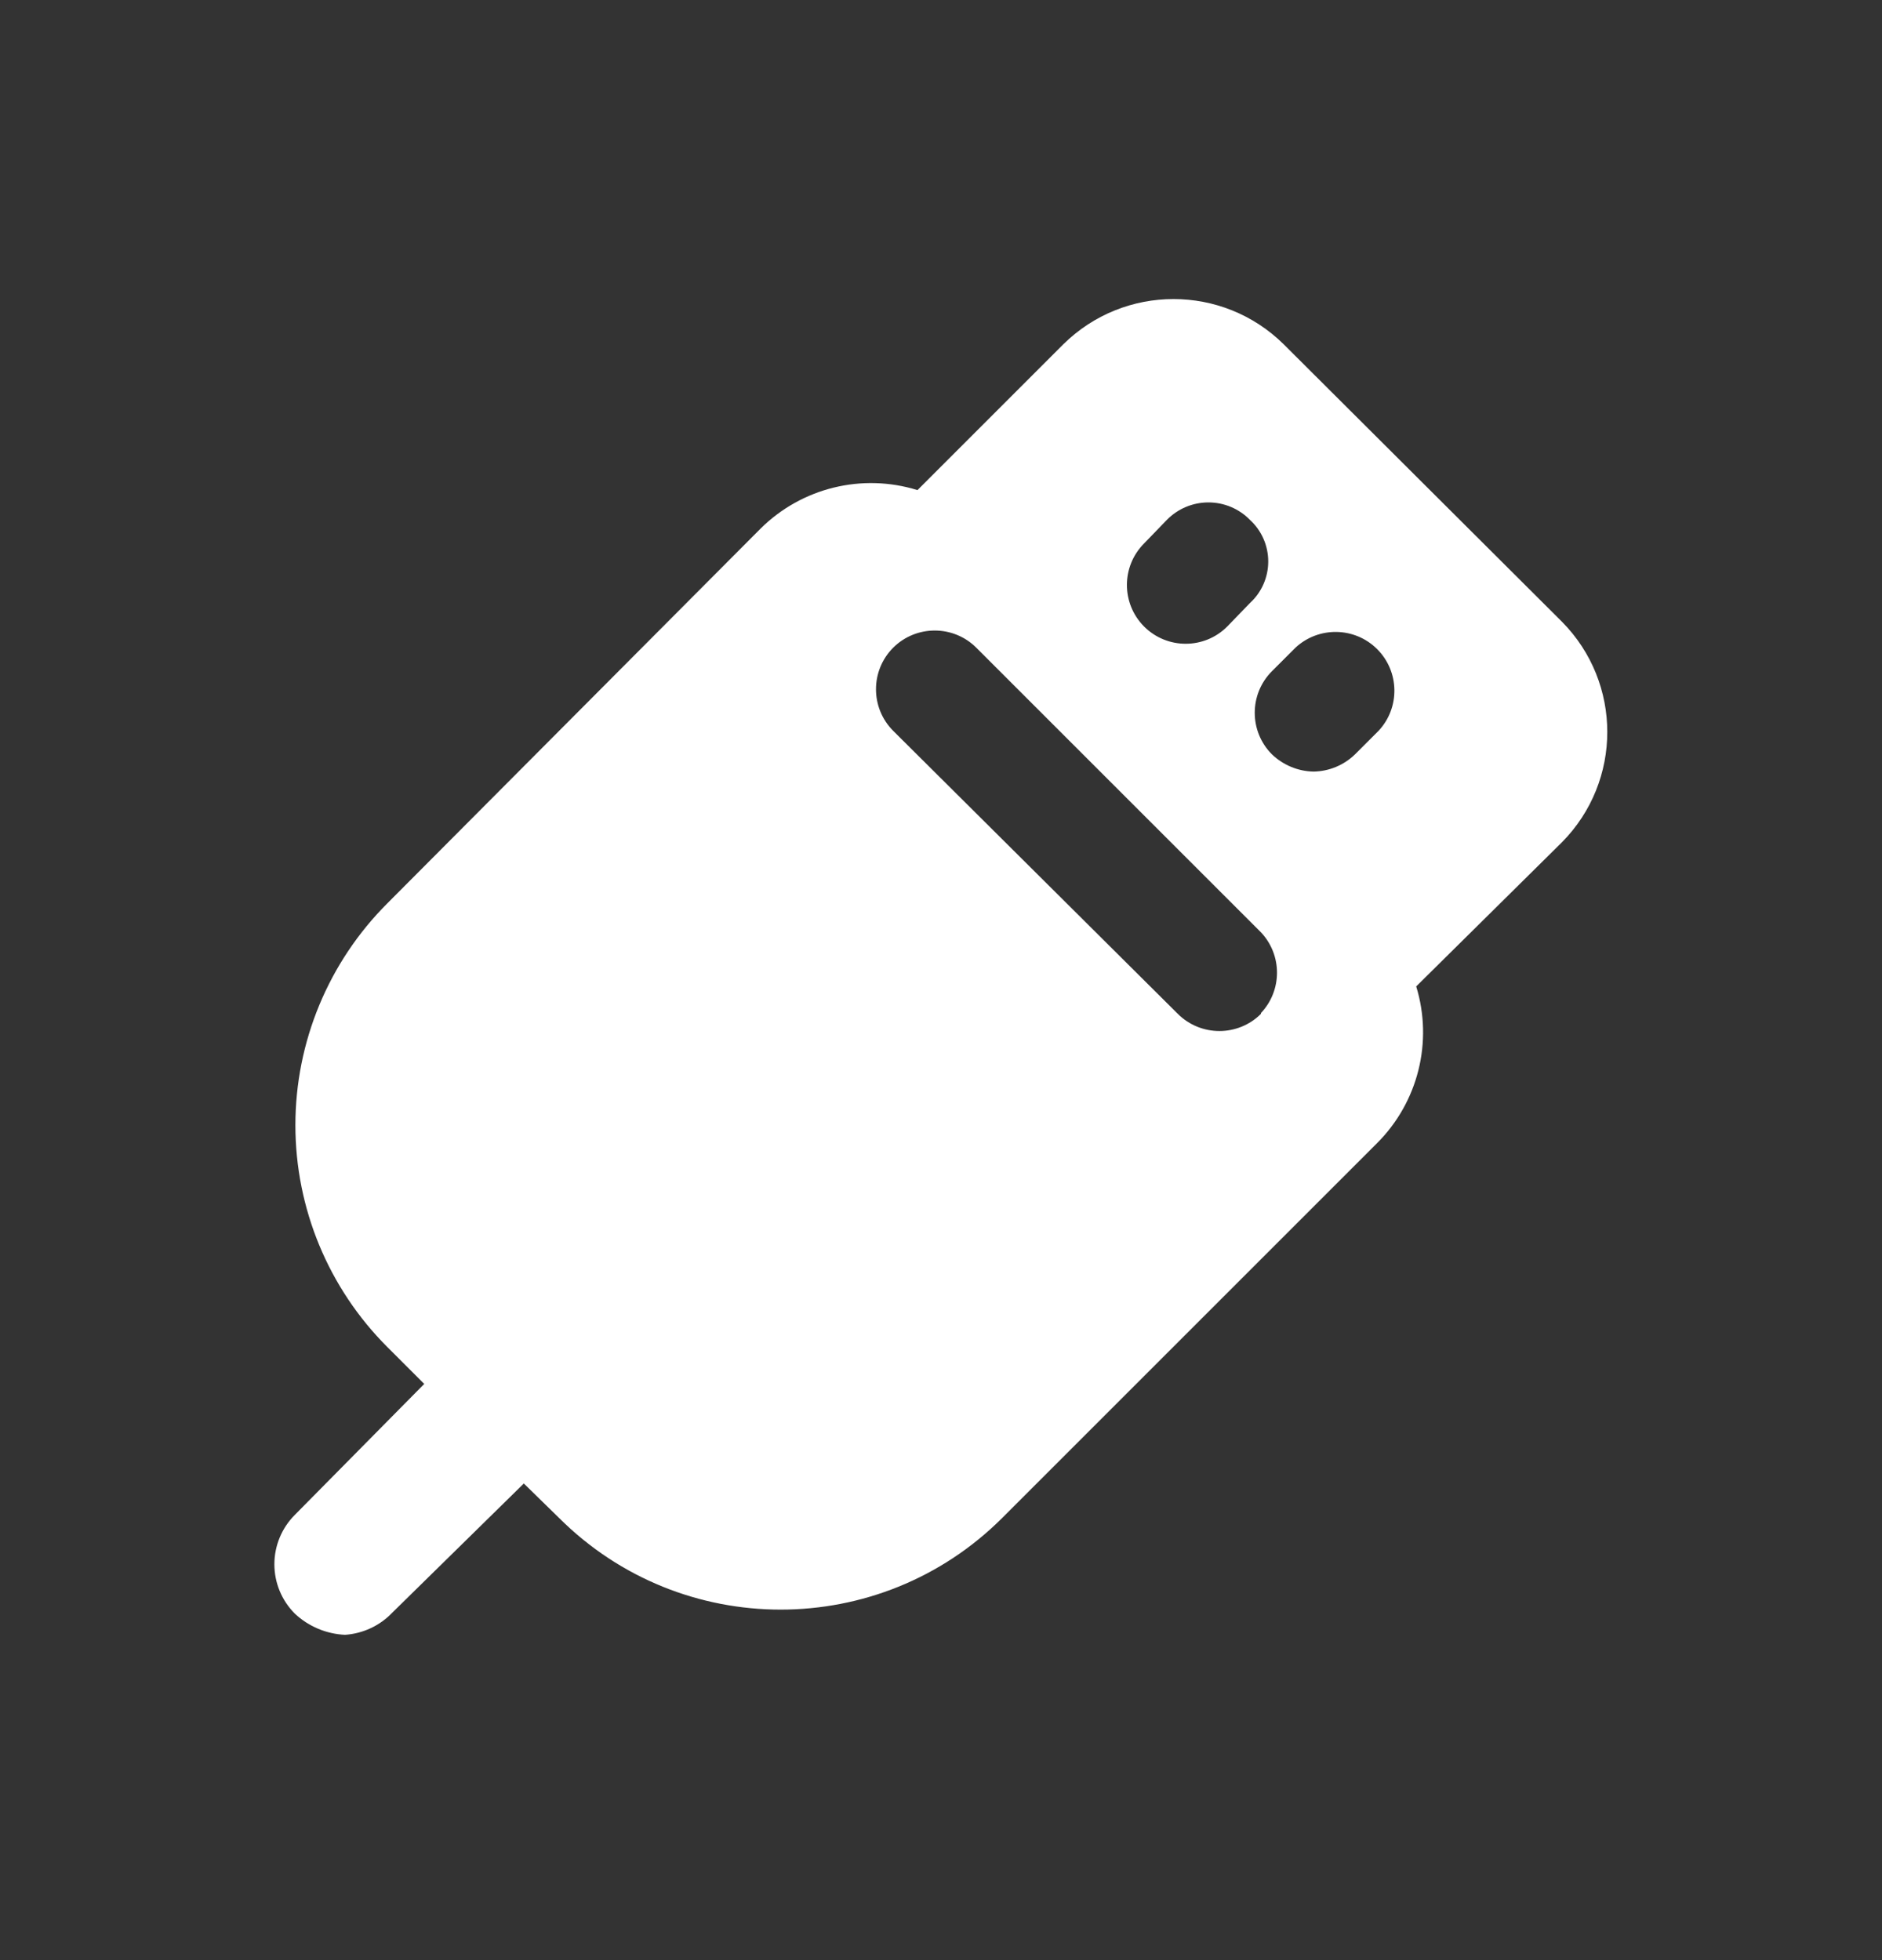 <svg width="24" height="25" viewBox="0 0 24 25" fill="none" xmlns="http://www.w3.org/2000/svg">
<rect x="0" y="0" width="24" height="25" fill="#333333" stroke="none"/>
<path fill-rule="evenodd" clip-rule="evenodd" d="M16.37 4.391L19.92 7.931C20.689 8.71 20.689 9.962 19.92 10.741L18.06 12.581C18.277 13.289 18.084 14.058 17.56 14.581L12.78 19.361C11.219 20.919 8.692 20.919 7.13 19.361L6.68 18.921L5 20.571C4.842 20.736 4.628 20.835 4.4 20.851C4.162 20.84 3.935 20.745 3.76 20.581C3.593 20.414 3.499 20.188 3.499 19.951C3.499 19.715 3.593 19.488 3.76 19.321L5.41 17.651L4.94 17.181C4.189 16.431 3.767 15.413 3.767 14.351C3.767 13.289 4.189 12.271 4.94 11.521L9.7 6.741C10.225 6.221 10.994 6.032 11.7 6.251L13.56 4.391C14.339 3.622 15.591 3.622 16.37 4.391ZM14.88 6.631L14.59 6.931C14.298 7.224 14.298 7.698 14.59 7.991C14.883 8.284 15.358 8.284 15.65 7.991L15.94 7.691C16.089 7.555 16.173 7.363 16.173 7.161C16.173 6.96 16.089 6.767 15.94 6.631C15.801 6.488 15.61 6.408 15.41 6.408C15.211 6.408 15.02 6.488 14.88 6.631ZM16.08 12.931C15.788 13.223 15.313 13.223 15.02 12.931L11.39 9.321C11.098 9.028 11.098 8.554 11.39 8.261C11.683 7.969 12.158 7.969 12.45 8.261L16.08 11.891C16.353 12.18 16.353 12.632 16.08 12.921V12.931ZM17.28 9.621L17.58 9.321C17.856 9.026 17.848 8.565 17.562 8.279C17.276 7.994 16.816 7.986 16.52 8.261L16.22 8.561C15.928 8.854 15.928 9.328 16.22 9.621C16.363 9.758 16.552 9.837 16.75 9.841C16.949 9.838 17.138 9.759 17.28 9.621Z" fill="white"/>
</svg>
